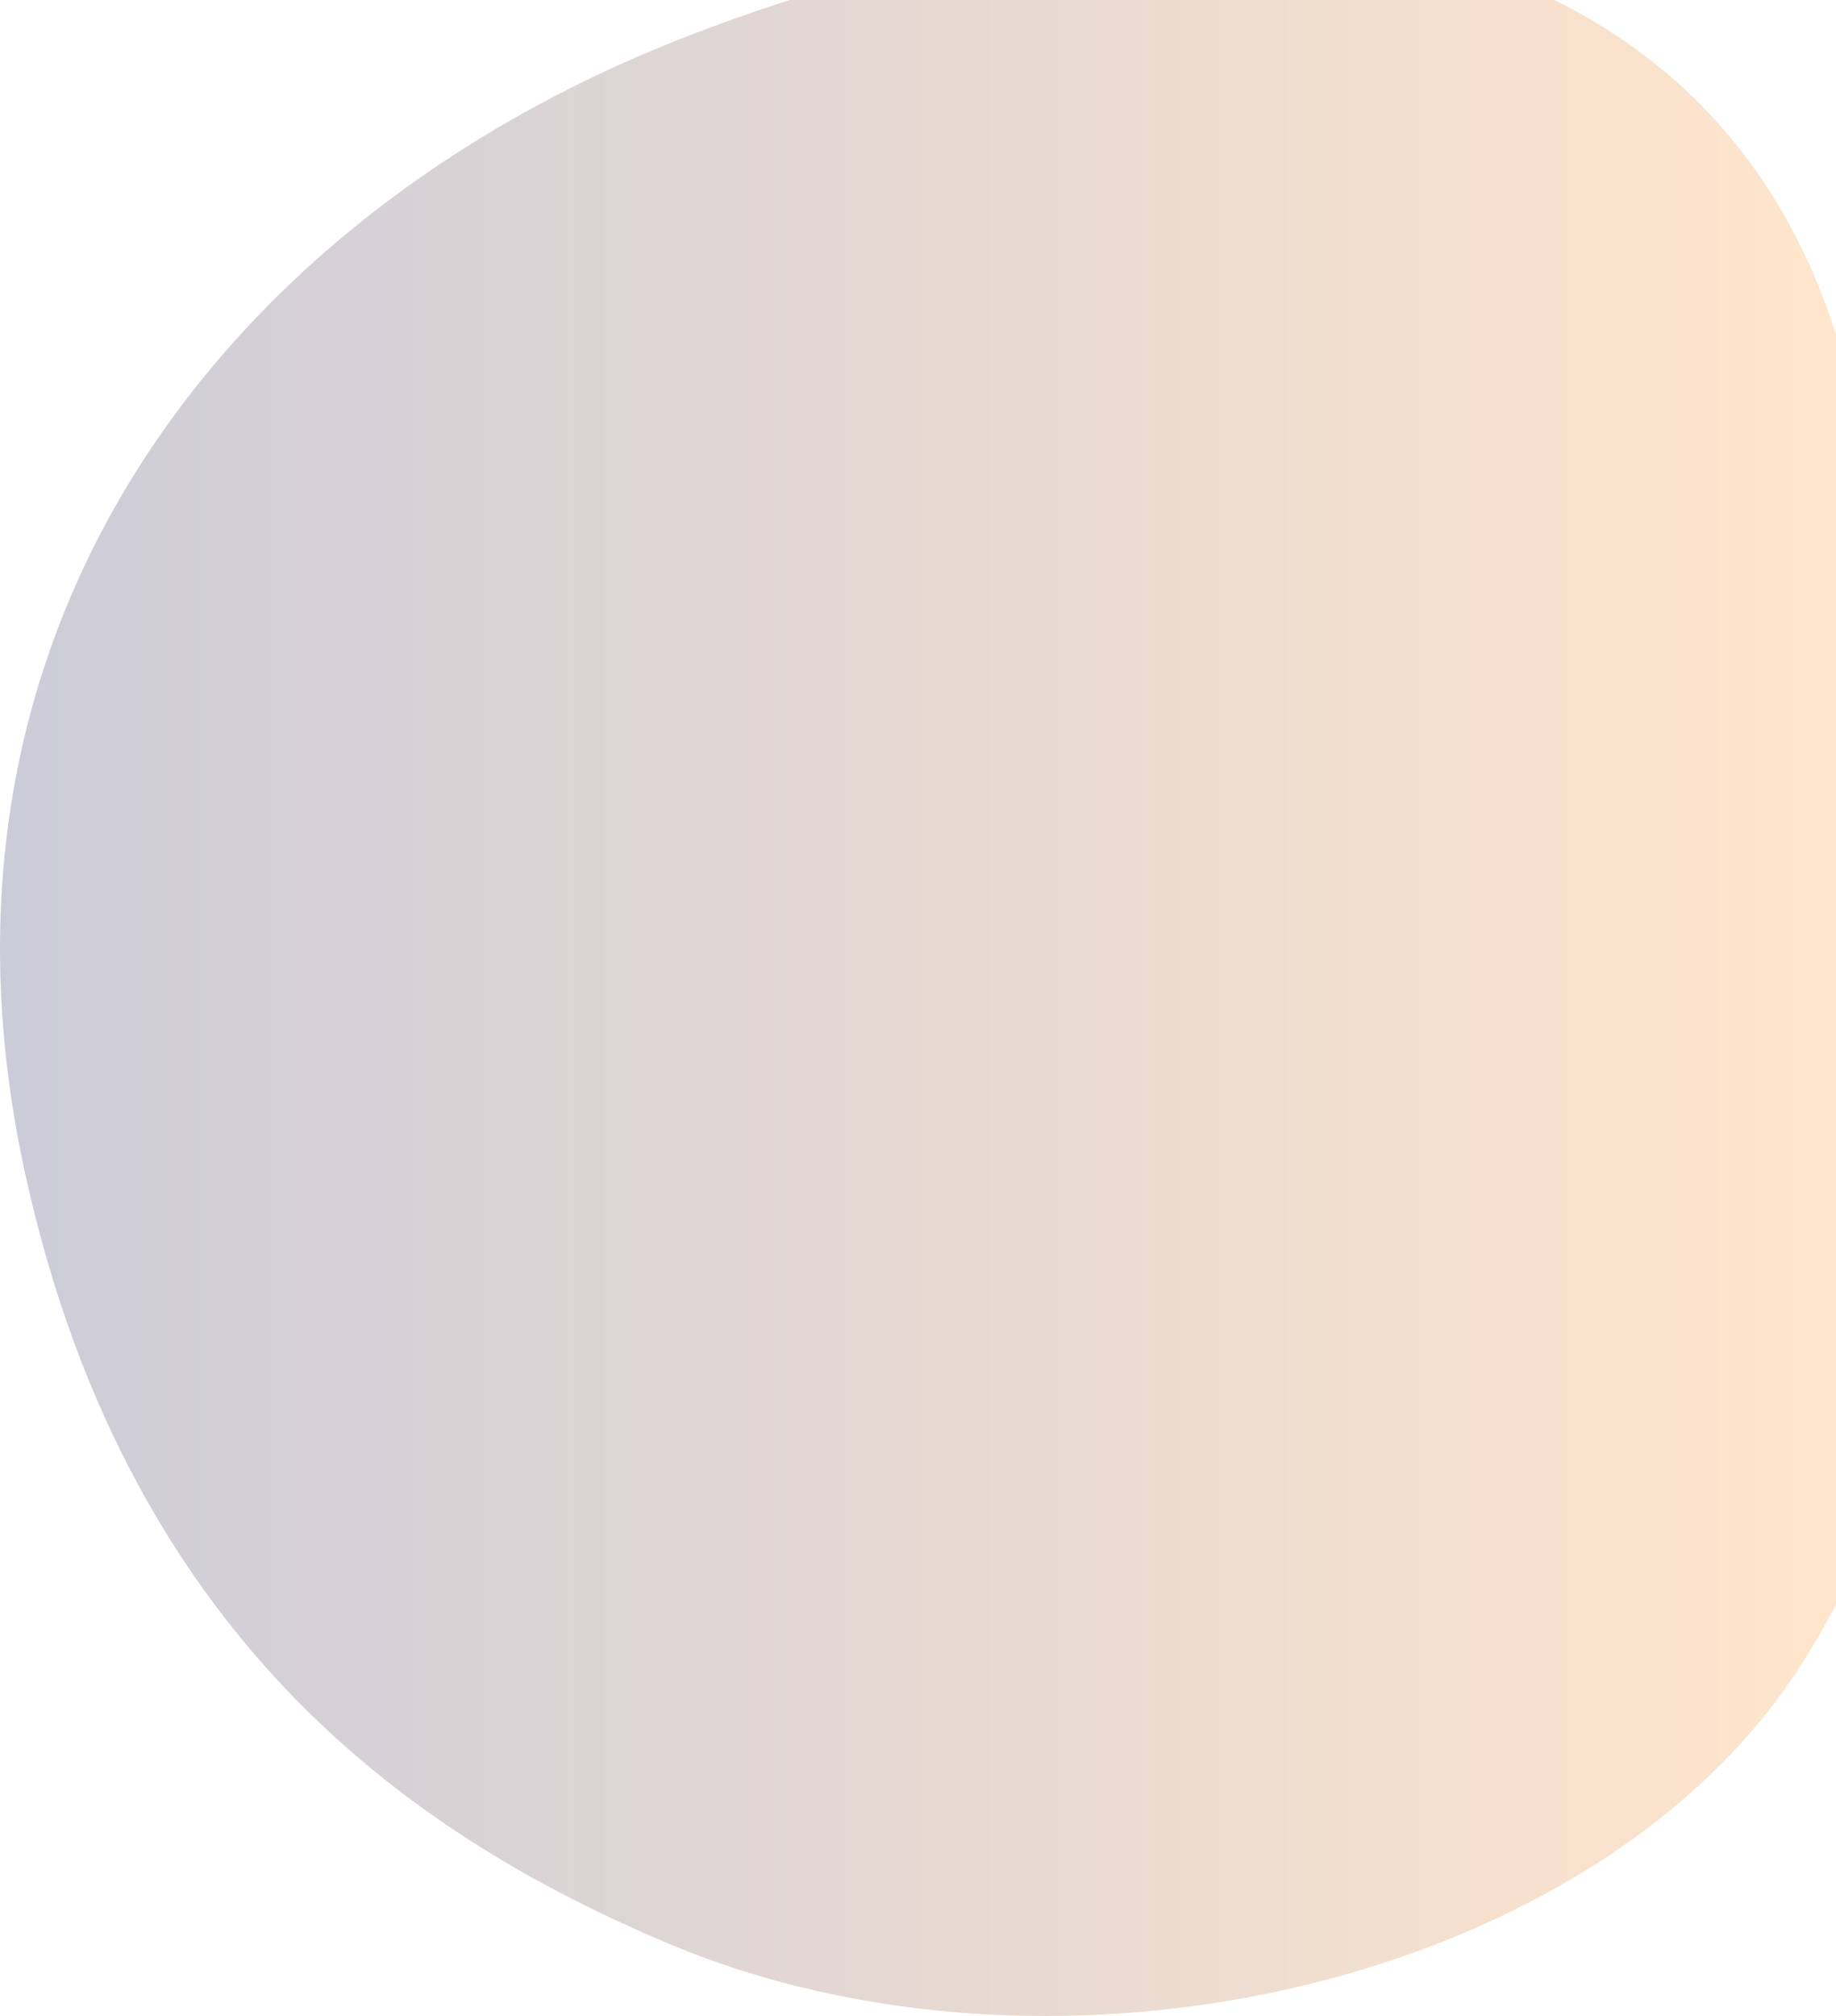 <?xml version="1.0" encoding="UTF-8"?> <svg xmlns="http://www.w3.org/2000/svg" xmlns:xlink="http://www.w3.org/1999/xlink" viewBox="0 0 2223.92 2441"> <defs> <style>.cls-1{opacity:0.25;fill:url(#Безымянный_градиент_16);}</style> <linearGradient id="Безымянный_градиент_16" y1="1220.5" x2="2223.92" y2="1220.5" gradientUnits="userSpaceOnUse"> <stop offset="0" stop-color="#336"></stop> <stop offset="1" stop-color="#f93"></stop> </linearGradient> </defs> <title>облако2</title> <g id="Слой_2" data-name="Слой 2"> <g id="_Layer_" data-name="&lt;Layer&gt;"> <path class="cls-1" d="M805.45,2351.54c476.21,202.76,1133.09,48.56,1377.86-338.28q21.61-34.15,40.61-70.73V405.21c-1.18-3.6-2.34-7.2-3.54-10.8-63-189.29-182.47-318-337.69-394.41H956.47q-66.94,21.5-134.1,47.89C277.43,262.54-116.13,759.32,31.14,1424,159.87,2005.11,525.65,2232.41,805.45,2351.54Z"></path> </g> </g> </svg> 